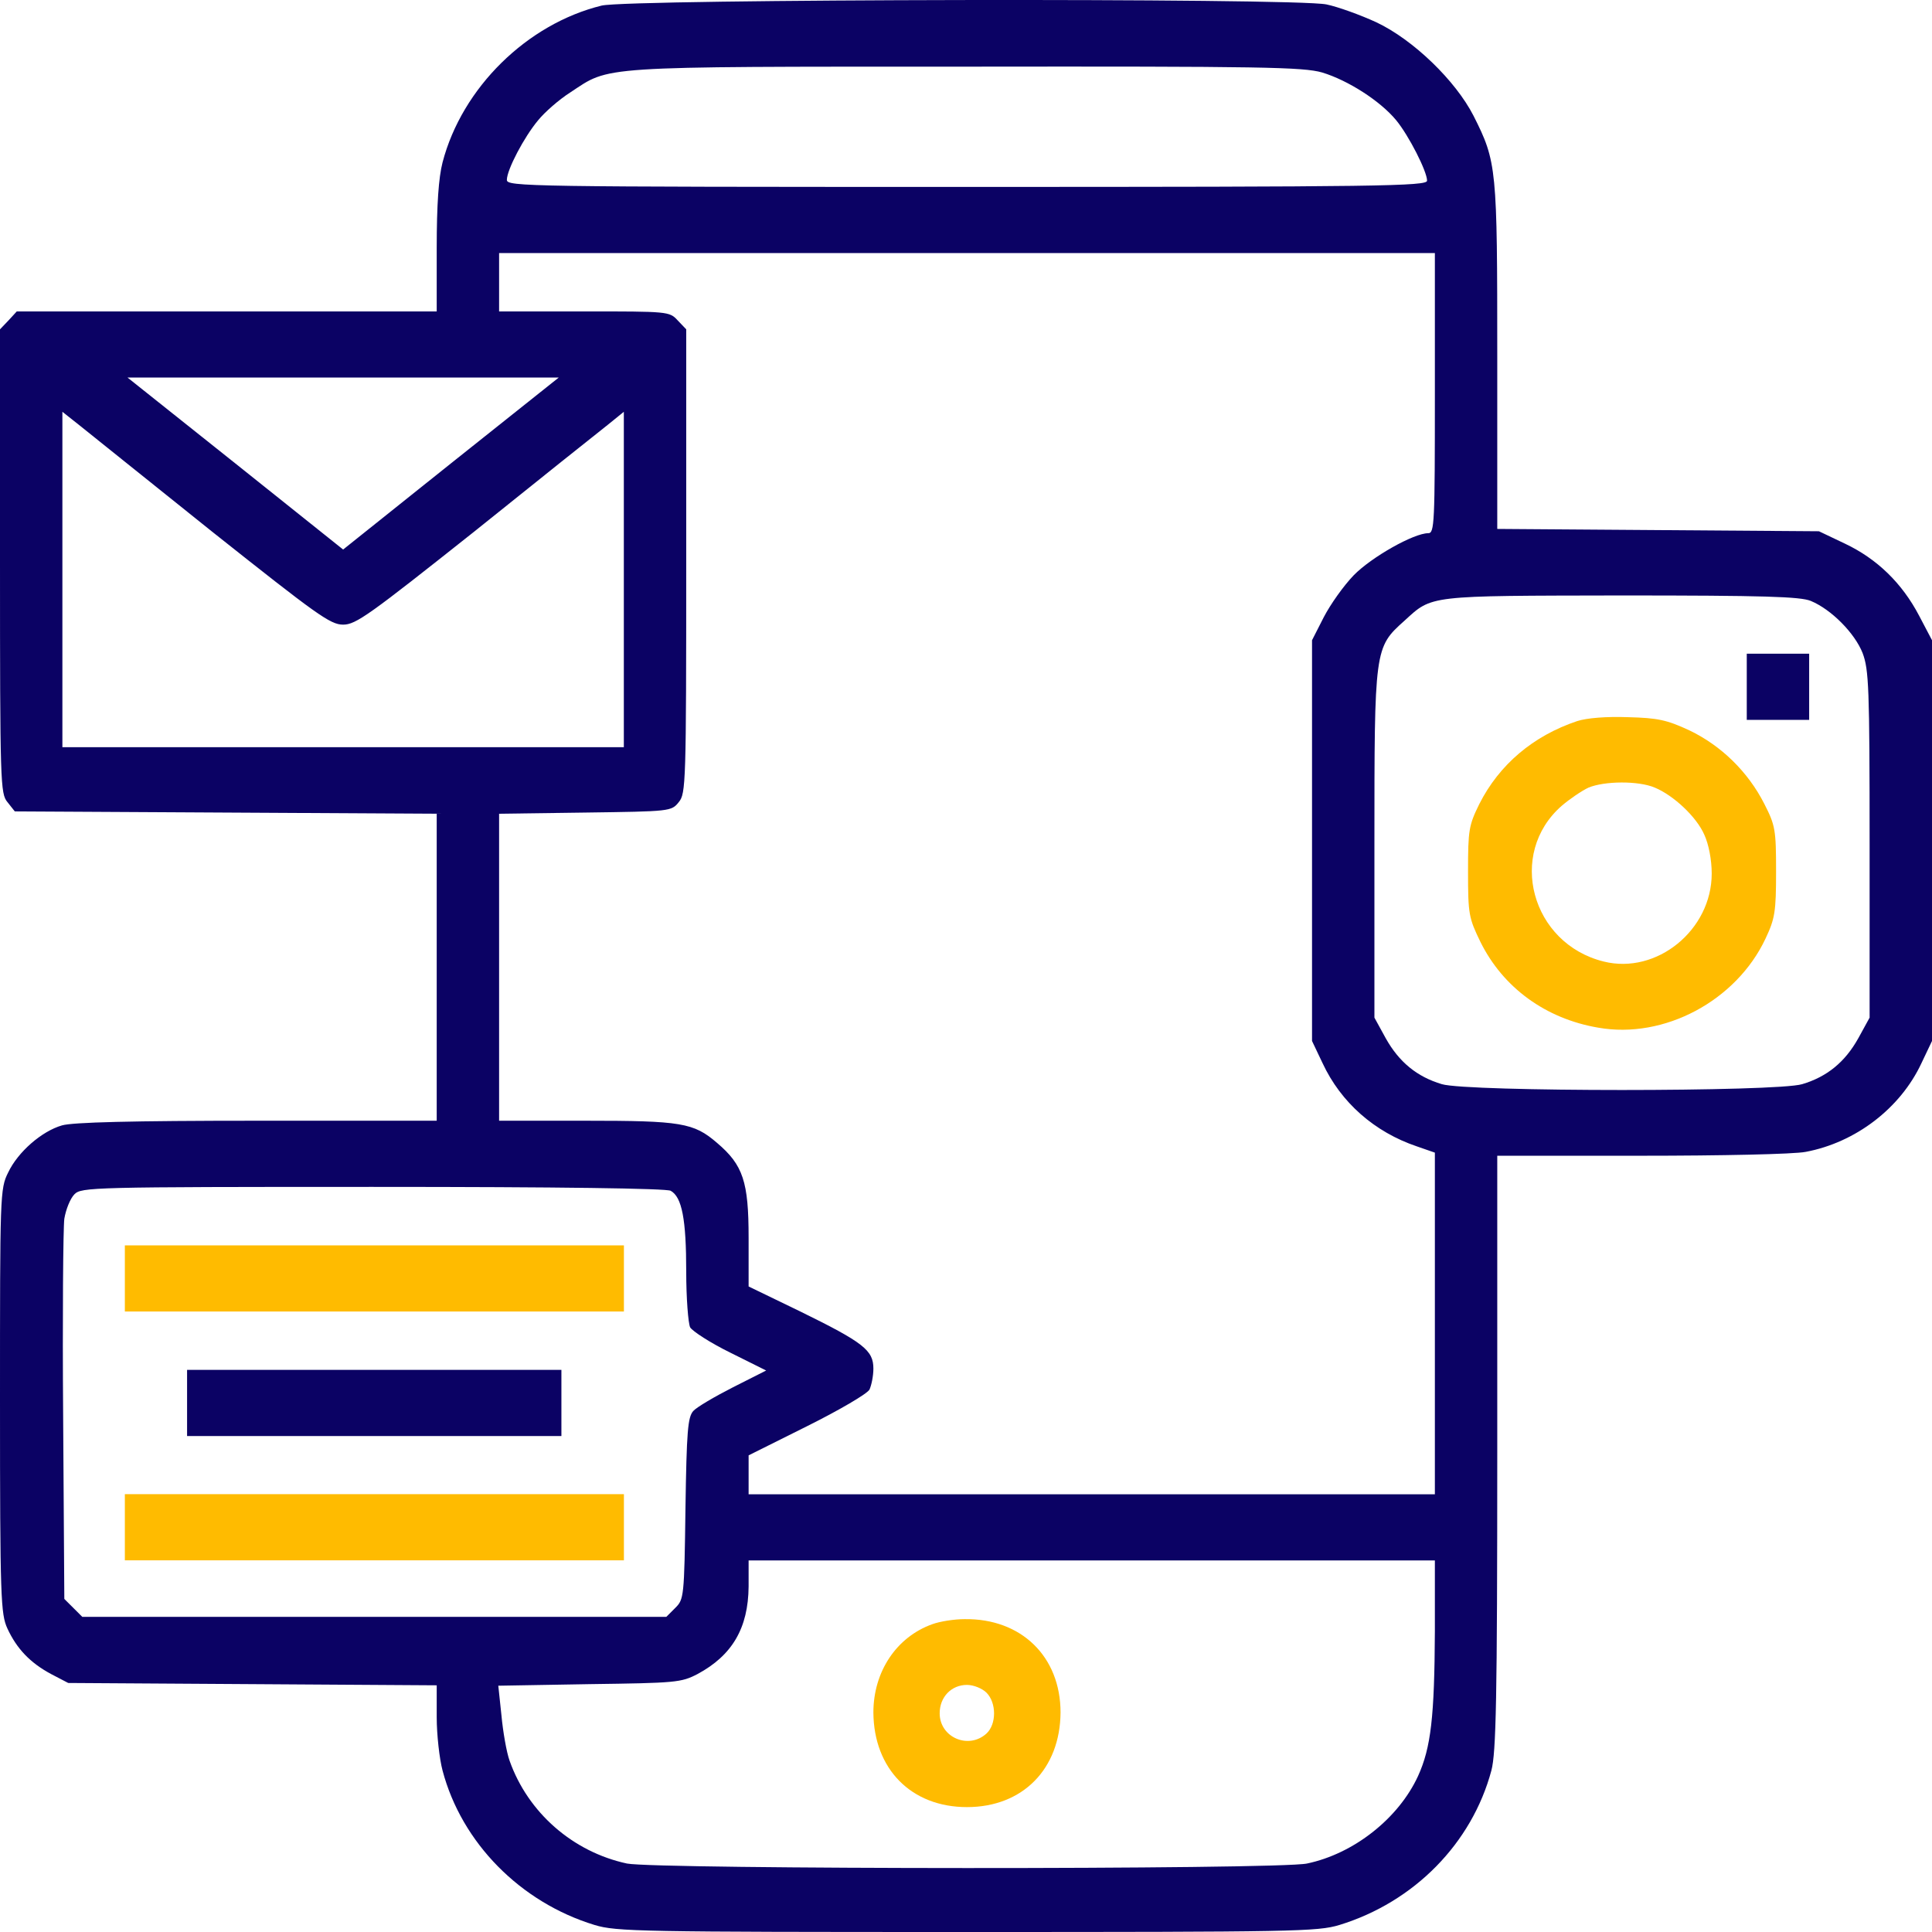 <svg width="48" height="48" viewBox="0 0 48 48" fill="none" xmlns="http://www.w3.org/2000/svg">
<path d="M14.947 0.139C13.097 0.593 11.479 2.178 10.995 4.035C10.898 4.412 10.85 5.079 10.85 6.161V7.737H5.638H0.417L0.213 7.959L0 8.182V13.943C0 19.473 0.01 19.714 0.184 19.927L0.368 20.159L5.609 20.188L10.85 20.217V24.026V27.844H6.384C3.265 27.844 1.802 27.883 1.54 27.96C1.037 28.105 0.446 28.618 0.203 29.13C0 29.536 0 29.671 0 34.814C0 39.715 0.019 40.102 0.184 40.46C0.417 40.962 0.746 41.31 1.269 41.591L1.695 41.813L6.277 41.842L10.85 41.871V42.664C10.85 43.099 10.918 43.698 10.995 43.988C11.47 45.786 12.932 47.265 14.773 47.826C15.315 47.99 15.897 48 24.024 48C32.161 48 32.733 47.99 33.276 47.826C35.135 47.256 36.569 45.796 37.053 43.988C37.17 43.544 37.199 42.239 37.199 36.081V28.714H40.773C42.749 28.714 44.571 28.676 44.861 28.618C46.101 28.386 47.215 27.535 47.738 26.414L48 25.863V20.884V15.906L47.68 15.297C47.254 14.485 46.634 13.885 45.84 13.508L45.191 13.199L41.2 13.17L37.199 13.141V8.868C37.199 4.17 37.189 4.025 36.608 2.874C36.162 2.004 35.116 0.989 34.196 0.554C33.799 0.371 33.237 0.168 32.956 0.11C32.171 -0.055 15.625 -0.026 14.947 0.139ZM32.849 1.801C33.489 1.995 34.293 2.507 34.69 2.99C35 3.367 35.455 4.257 35.455 4.489C35.455 4.624 34.322 4.644 24.024 4.644C13.068 4.644 12.593 4.634 12.593 4.47C12.593 4.218 13.02 3.406 13.368 2.99C13.523 2.797 13.882 2.478 14.172 2.294C15.17 1.637 14.754 1.656 23.985 1.656C31.387 1.647 32.375 1.666 32.849 1.801ZM35.649 9.767C35.649 13.015 35.639 13.247 35.484 13.247C35.126 13.247 34.08 13.837 33.634 14.291C33.382 14.552 33.053 15.016 32.888 15.335L32.597 15.906V20.884V25.863L32.859 26.414C33.314 27.39 34.147 28.125 35.203 28.482L35.649 28.637V32.881V37.125H27.124H18.599V36.641V36.158L20.052 35.433C20.847 35.037 21.544 34.63 21.602 34.524C21.651 34.418 21.699 34.186 21.699 34.002C21.699 33.548 21.457 33.355 19.878 32.581L18.599 31.962V30.754C18.599 29.362 18.464 28.946 17.815 28.395C17.233 27.893 16.924 27.844 14.54 27.844H12.4V24.035V20.217L14.54 20.188C16.652 20.159 16.681 20.159 16.865 19.927C17.04 19.714 17.049 19.473 17.049 13.943V8.182L16.836 7.959C16.633 7.737 16.594 7.737 14.511 7.737H12.4V7.012V6.287H24.024H35.649V9.767ZM11.198 11.517L8.525 13.653L5.851 11.517L3.168 9.38H8.525H13.882L11.198 11.517ZM5.27 13.209C7.876 15.277 8.205 15.519 8.525 15.519C8.844 15.519 9.174 15.277 11.78 13.209C13.368 11.932 14.86 10.743 15.093 10.56L15.499 10.231V14.398V18.564H8.525H1.55V14.398V10.231L1.966 10.56C2.189 10.743 3.681 11.932 5.27 13.209ZM44.987 14.929C45.501 15.142 46.082 15.732 46.276 16.225C46.431 16.64 46.45 17.066 46.45 20.981V25.283L46.169 25.795C45.84 26.385 45.394 26.752 44.774 26.936C44.135 27.129 36.463 27.129 35.823 26.936C35.203 26.752 34.758 26.385 34.428 25.795L34.147 25.283V20.981C34.147 16.109 34.147 16.089 34.893 15.422C35.591 14.784 35.445 14.803 40.279 14.794C43.825 14.794 44.726 14.823 44.987 14.929ZM16.662 29.584C16.943 29.739 17.049 30.29 17.049 31.595C17.049 32.252 17.098 32.871 17.146 32.977C17.204 33.074 17.65 33.364 18.144 33.606L19.035 34.05L18.212 34.466C17.757 34.698 17.311 34.959 17.224 35.056C17.088 35.211 17.059 35.549 17.03 37.482C17.001 39.677 16.991 39.735 16.778 39.947L16.555 40.17H9.3H2.044L1.821 39.947L1.598 39.725L1.569 35.211C1.55 32.726 1.569 30.512 1.598 30.28C1.637 30.048 1.744 29.778 1.85 29.671C2.025 29.497 2.257 29.488 9.261 29.488C13.94 29.488 16.546 29.526 16.662 29.584ZM35.649 40.527C35.639 42.654 35.552 43.418 35.232 44.123C34.748 45.177 33.634 46.057 32.471 46.299C31.745 46.453 16.294 46.444 15.577 46.299C14.23 46.009 13.116 45.032 12.661 43.746C12.584 43.534 12.496 43.022 12.458 42.615L12.38 41.881L14.647 41.842C16.788 41.813 16.924 41.803 17.33 41.591C18.192 41.127 18.59 40.45 18.599 39.416V38.768H27.124H35.649V40.527Z" fill="#0B0264"/>
<path d="M43.398 17.063V17.885H44.173H44.948V17.063V16.241H44.173H43.398V17.063Z" fill="#0B0264"/>
<path d="M39.185 17.915C38.09 18.282 37.248 18.997 36.754 19.974C36.492 20.506 36.473 20.622 36.473 21.656C36.473 22.719 36.492 22.806 36.783 23.406C37.344 24.537 38.4 25.31 39.708 25.532C41.345 25.822 43.137 24.865 43.864 23.319C44.096 22.826 44.126 22.661 44.126 21.656C44.126 20.612 44.106 20.506 43.835 19.974C43.428 19.171 42.76 18.524 41.975 18.147C41.413 17.886 41.19 17.837 40.444 17.818C39.912 17.799 39.427 17.837 39.185 17.915ZM41.113 19.568C41.578 19.761 42.149 20.293 42.343 20.738C42.45 20.97 42.527 21.356 42.527 21.704C42.527 23.106 41.161 24.218 39.844 23.889C38.042 23.444 37.441 21.211 38.798 20.022C39.001 19.848 39.301 19.645 39.466 19.568C39.863 19.403 40.706 19.394 41.113 19.568Z" fill="#FFBB00"/>
<path d="M3.102 31.762V32.584H9.301H15.501V31.762V30.941H9.301H3.102V31.762Z" fill="#FFBB00"/>
<path d="M4.648 34.856V35.678H9.298H13.948V34.856V34.034H9.298H4.648V34.856Z" fill="#0B0264"/>
<path d="M3.102 37.944V38.766H9.301H15.501V37.944V37.122H9.301H3.102V37.944Z" fill="#FFBB00"/>
<path d="M23.162 40.353C22.271 40.672 21.699 41.532 21.699 42.547C21.709 43.949 22.639 44.897 24.024 44.897C25.409 44.897 26.339 43.949 26.349 42.547C26.349 41.155 25.371 40.208 23.966 40.227C23.704 40.227 23.346 40.285 23.162 40.353ZM24.509 42.054C24.76 42.306 24.76 42.837 24.509 43.069C24.063 43.475 23.346 43.166 23.346 42.567C23.346 42.161 23.637 41.861 24.024 41.861C24.189 41.861 24.402 41.948 24.509 42.054Z" fill="#FFBB00"/>
</svg>
